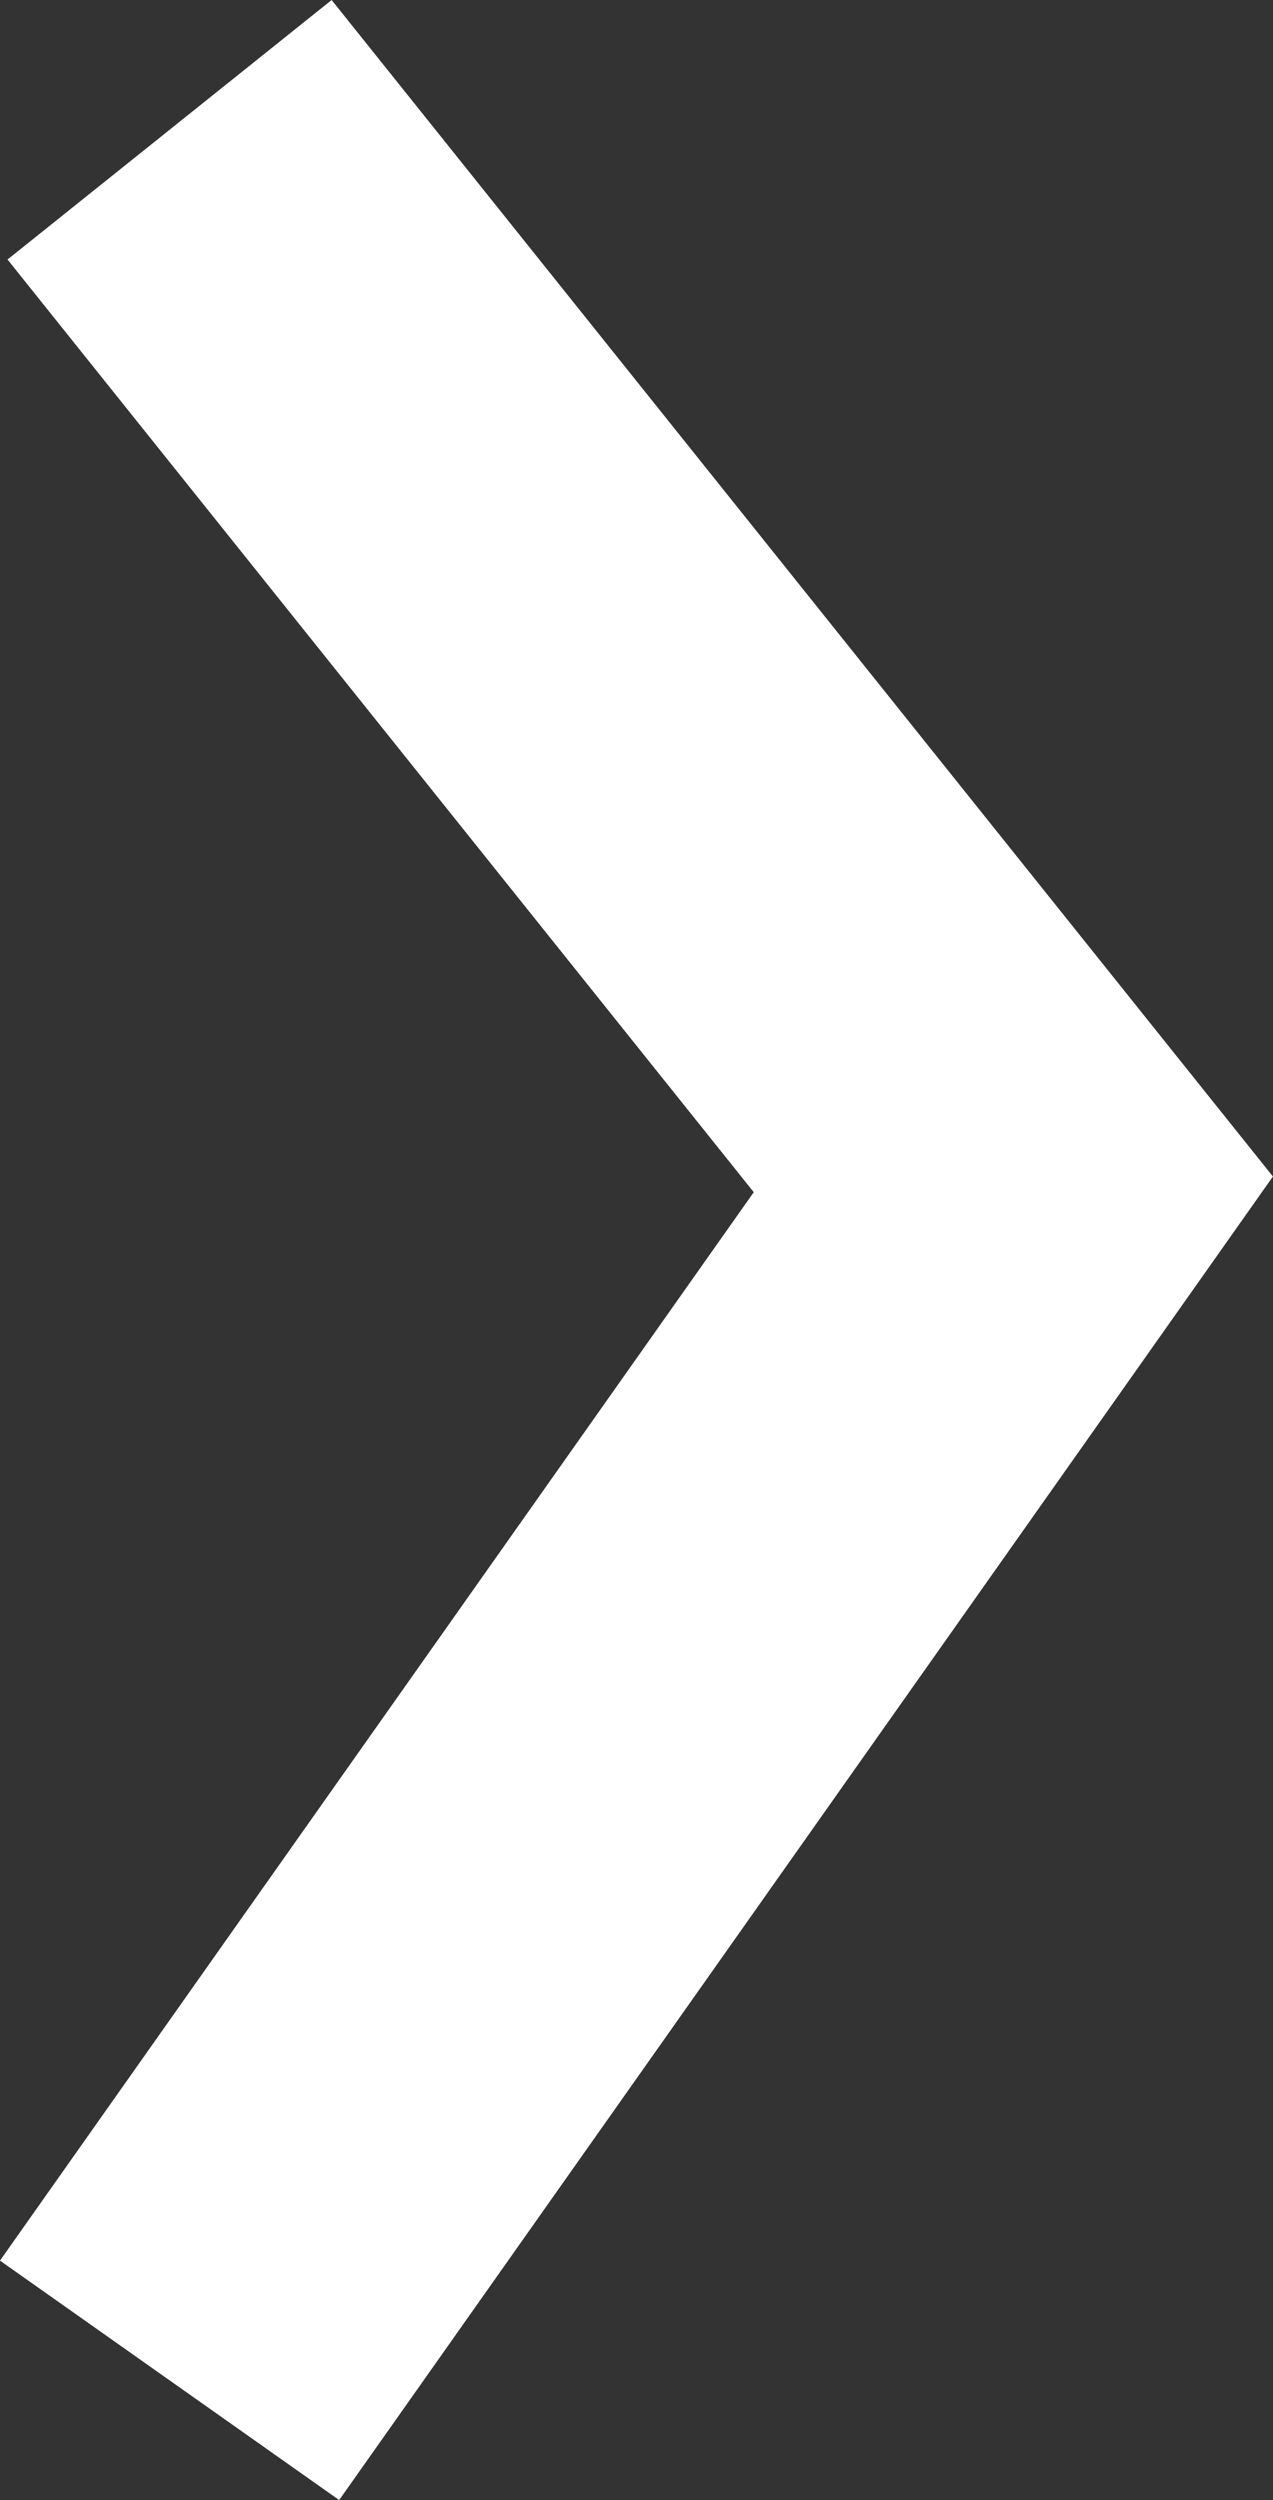 <svg xmlns="http://www.w3.org/2000/svg" width="6.133" height="12.041" viewBox="0 0 6.133 12.041">
  <rect x="0" y="0" width="6.133" height="12.041" fill="#333333" stroke="none"/>
  <g id="Group_12213" data-name="Group 12213" transform="translate(0.817 0.625)">
    <g id="Group_11459" data-name="Group 11459">
      <g id="Group_11447" data-name="Group 11447">
        <path id="Path_3647" data-name="Path 3647" d="M1251.182,2163.845l4.065,5.079-4.065,5.76" transform="translate(-1251.182 -2163.845)" fill="none" stroke="#fff" stroke-width="2"/>
      </g>
    </g>
  </g>
</svg>
